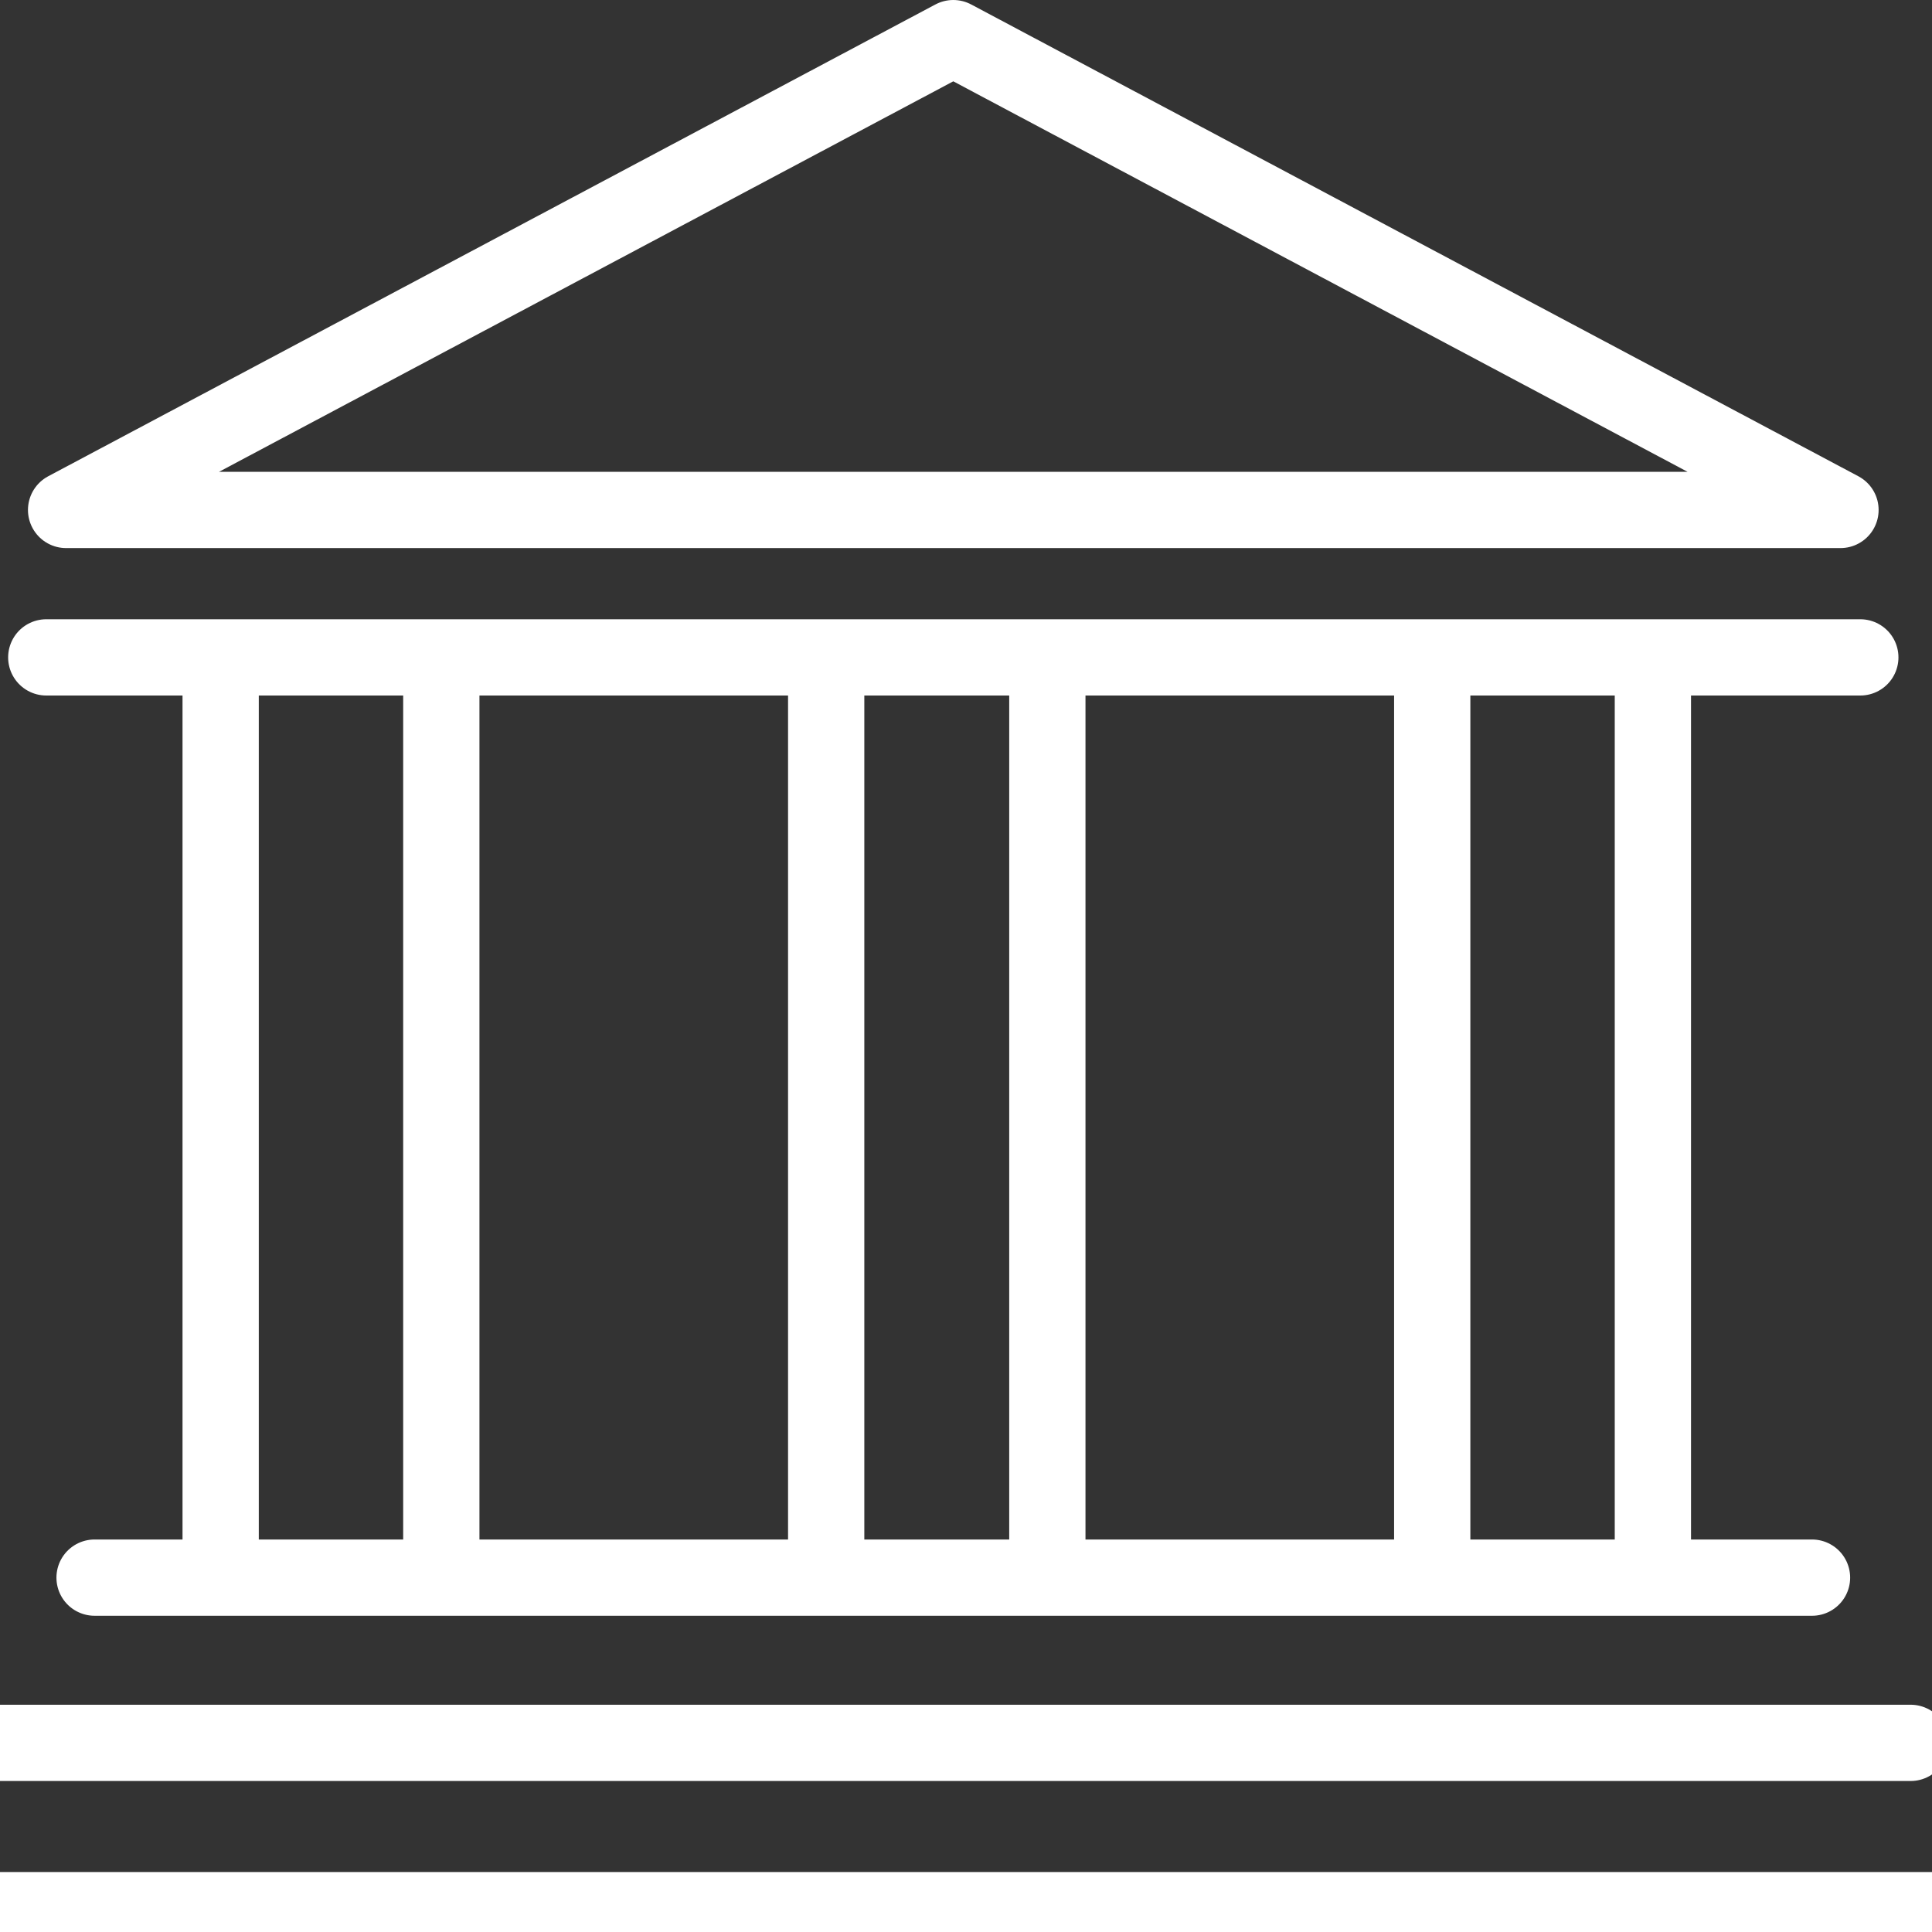 <?xml version="1.0"?>
<svg xmlns="http://www.w3.org/2000/svg" version="1.1" width="38" height="38" viewBox="0 0 38 38"><rect x="0" y="0" width="38" height="38" fill="#333333" stroke="none"/><svg width="43.5" height="38.32" viewBox="0 0 43.5 38.32" x="-3" y="0"><path d="M7.16,18.77H42.84m-.39-2.9L25,6.59,7.55,15.87Zm-34.34,21H41.89M6.16,40.12H43.83M4,43.41H46M10.59,18.86v18m4.34-18v18m7.57-18v18m4.35-18v18m7.57-18v18m4.34-18v18" transform="translate(-3.25 -5.84)" fill="none" stroke="#fff" stroke-linecap="round" stroke-linejoin="round" stroke-width="1.5"/></svg></svg>
